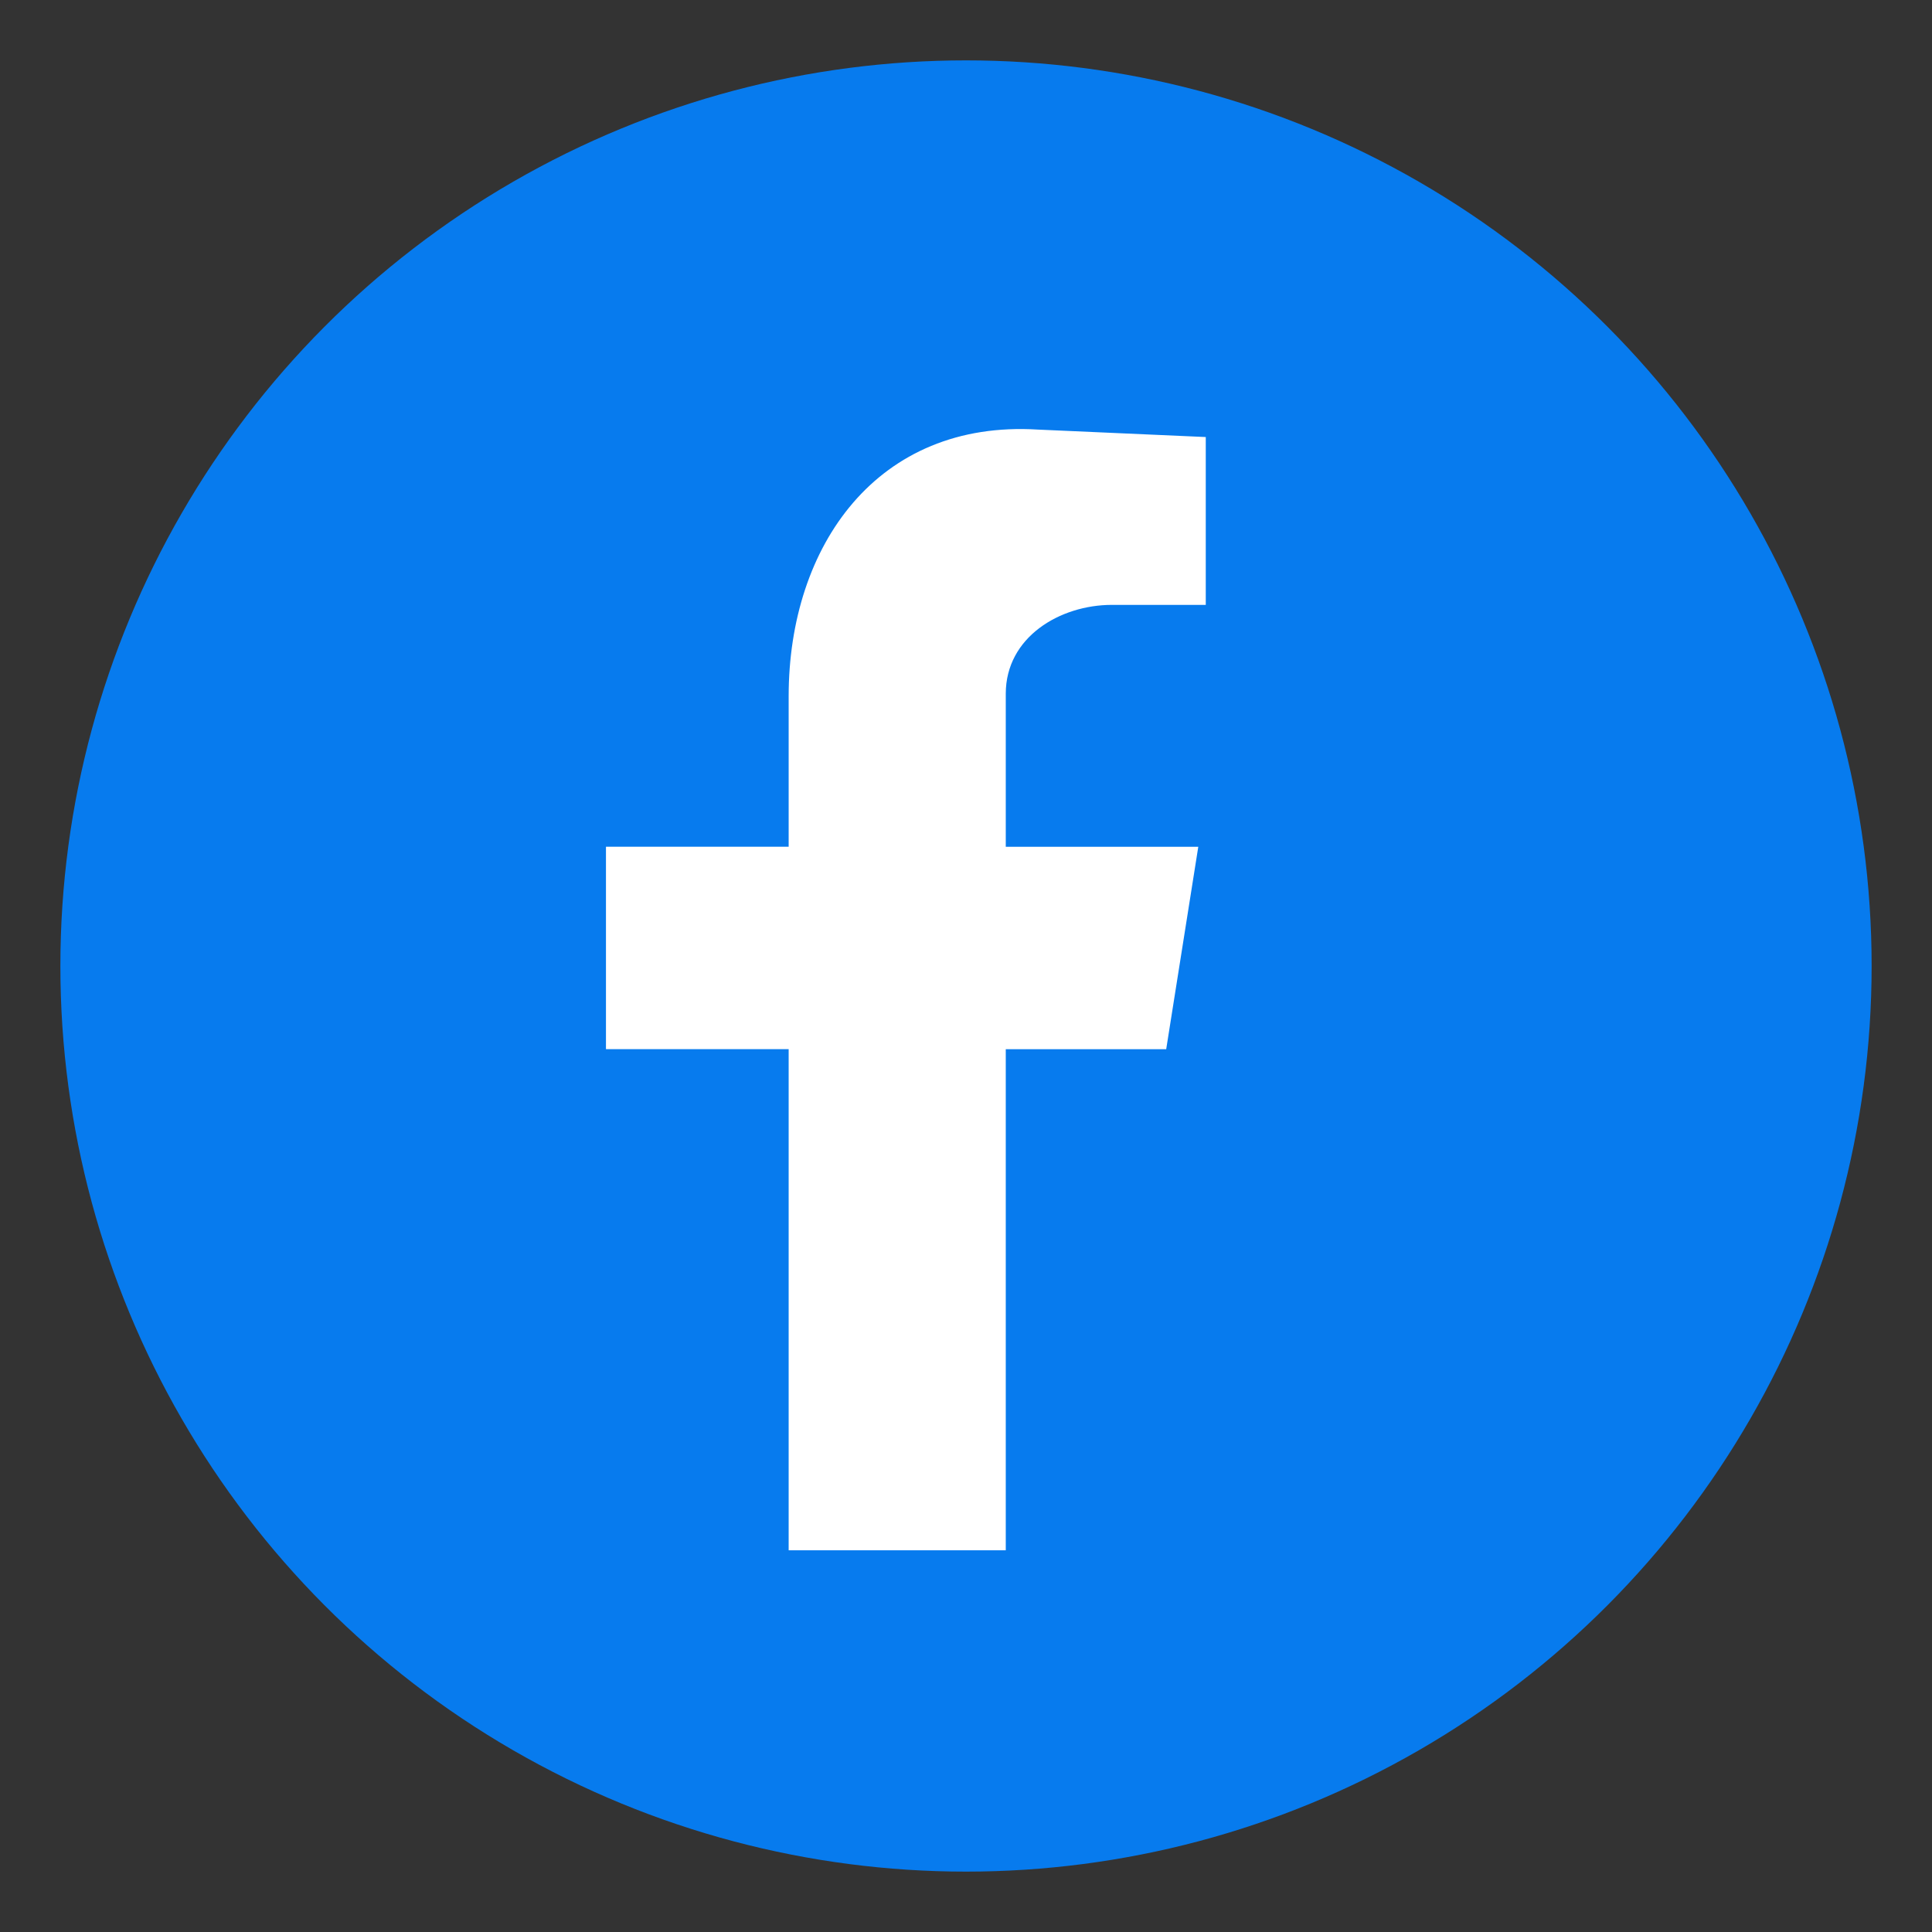 <?xml version="1.0" encoding="utf-8"?>
<!-- Generator: Adobe Illustrator 16.0.0, SVG Export Plug-In . SVG Version: 6.00 Build 0)  -->
<!DOCTYPE svg PUBLIC "-//W3C//DTD SVG 1.1//EN" "http://www.w3.org/Graphics/SVG/1.1/DTD/svg11.dtd">
<svg version="1.1" id="圖層_1" xmlns="http://www.w3.org/2000/svg" xmlns:xlink="http://www.w3.org/1999/xlink" x="0px" y="0px"
	 width="48px" height="48px" viewBox="0 0 48 48" enable-background="new 0 0 48 48" xml:space="preserve">
<rect x="0" y="0" width="48" height="48" fill="#333333" stroke="none"/>
<g id="XMLID_3_">
	<circle id="XMLID_2_" fill-rule="evenodd" clip-rule="evenodd" fill="#077BEE" cx="24" cy="24" r="22.5"/>
	<path id="XMLID_217_" fill-rule="evenodd" clip-rule="evenodd" fill="#FFFFFF" d="M19.593,38.517h5.395V26.067h3.986l0.797-5.029
		h-4.783v-3.802c0-1.41,1.35-2.208,2.637-2.208h2.332v-4.17l-4.17-0.185c-3.986-0.246-6.193,2.883-6.193,6.623v3.741h-4.539v5.029
		h4.539V38.517z"/>
</g>
</svg>
